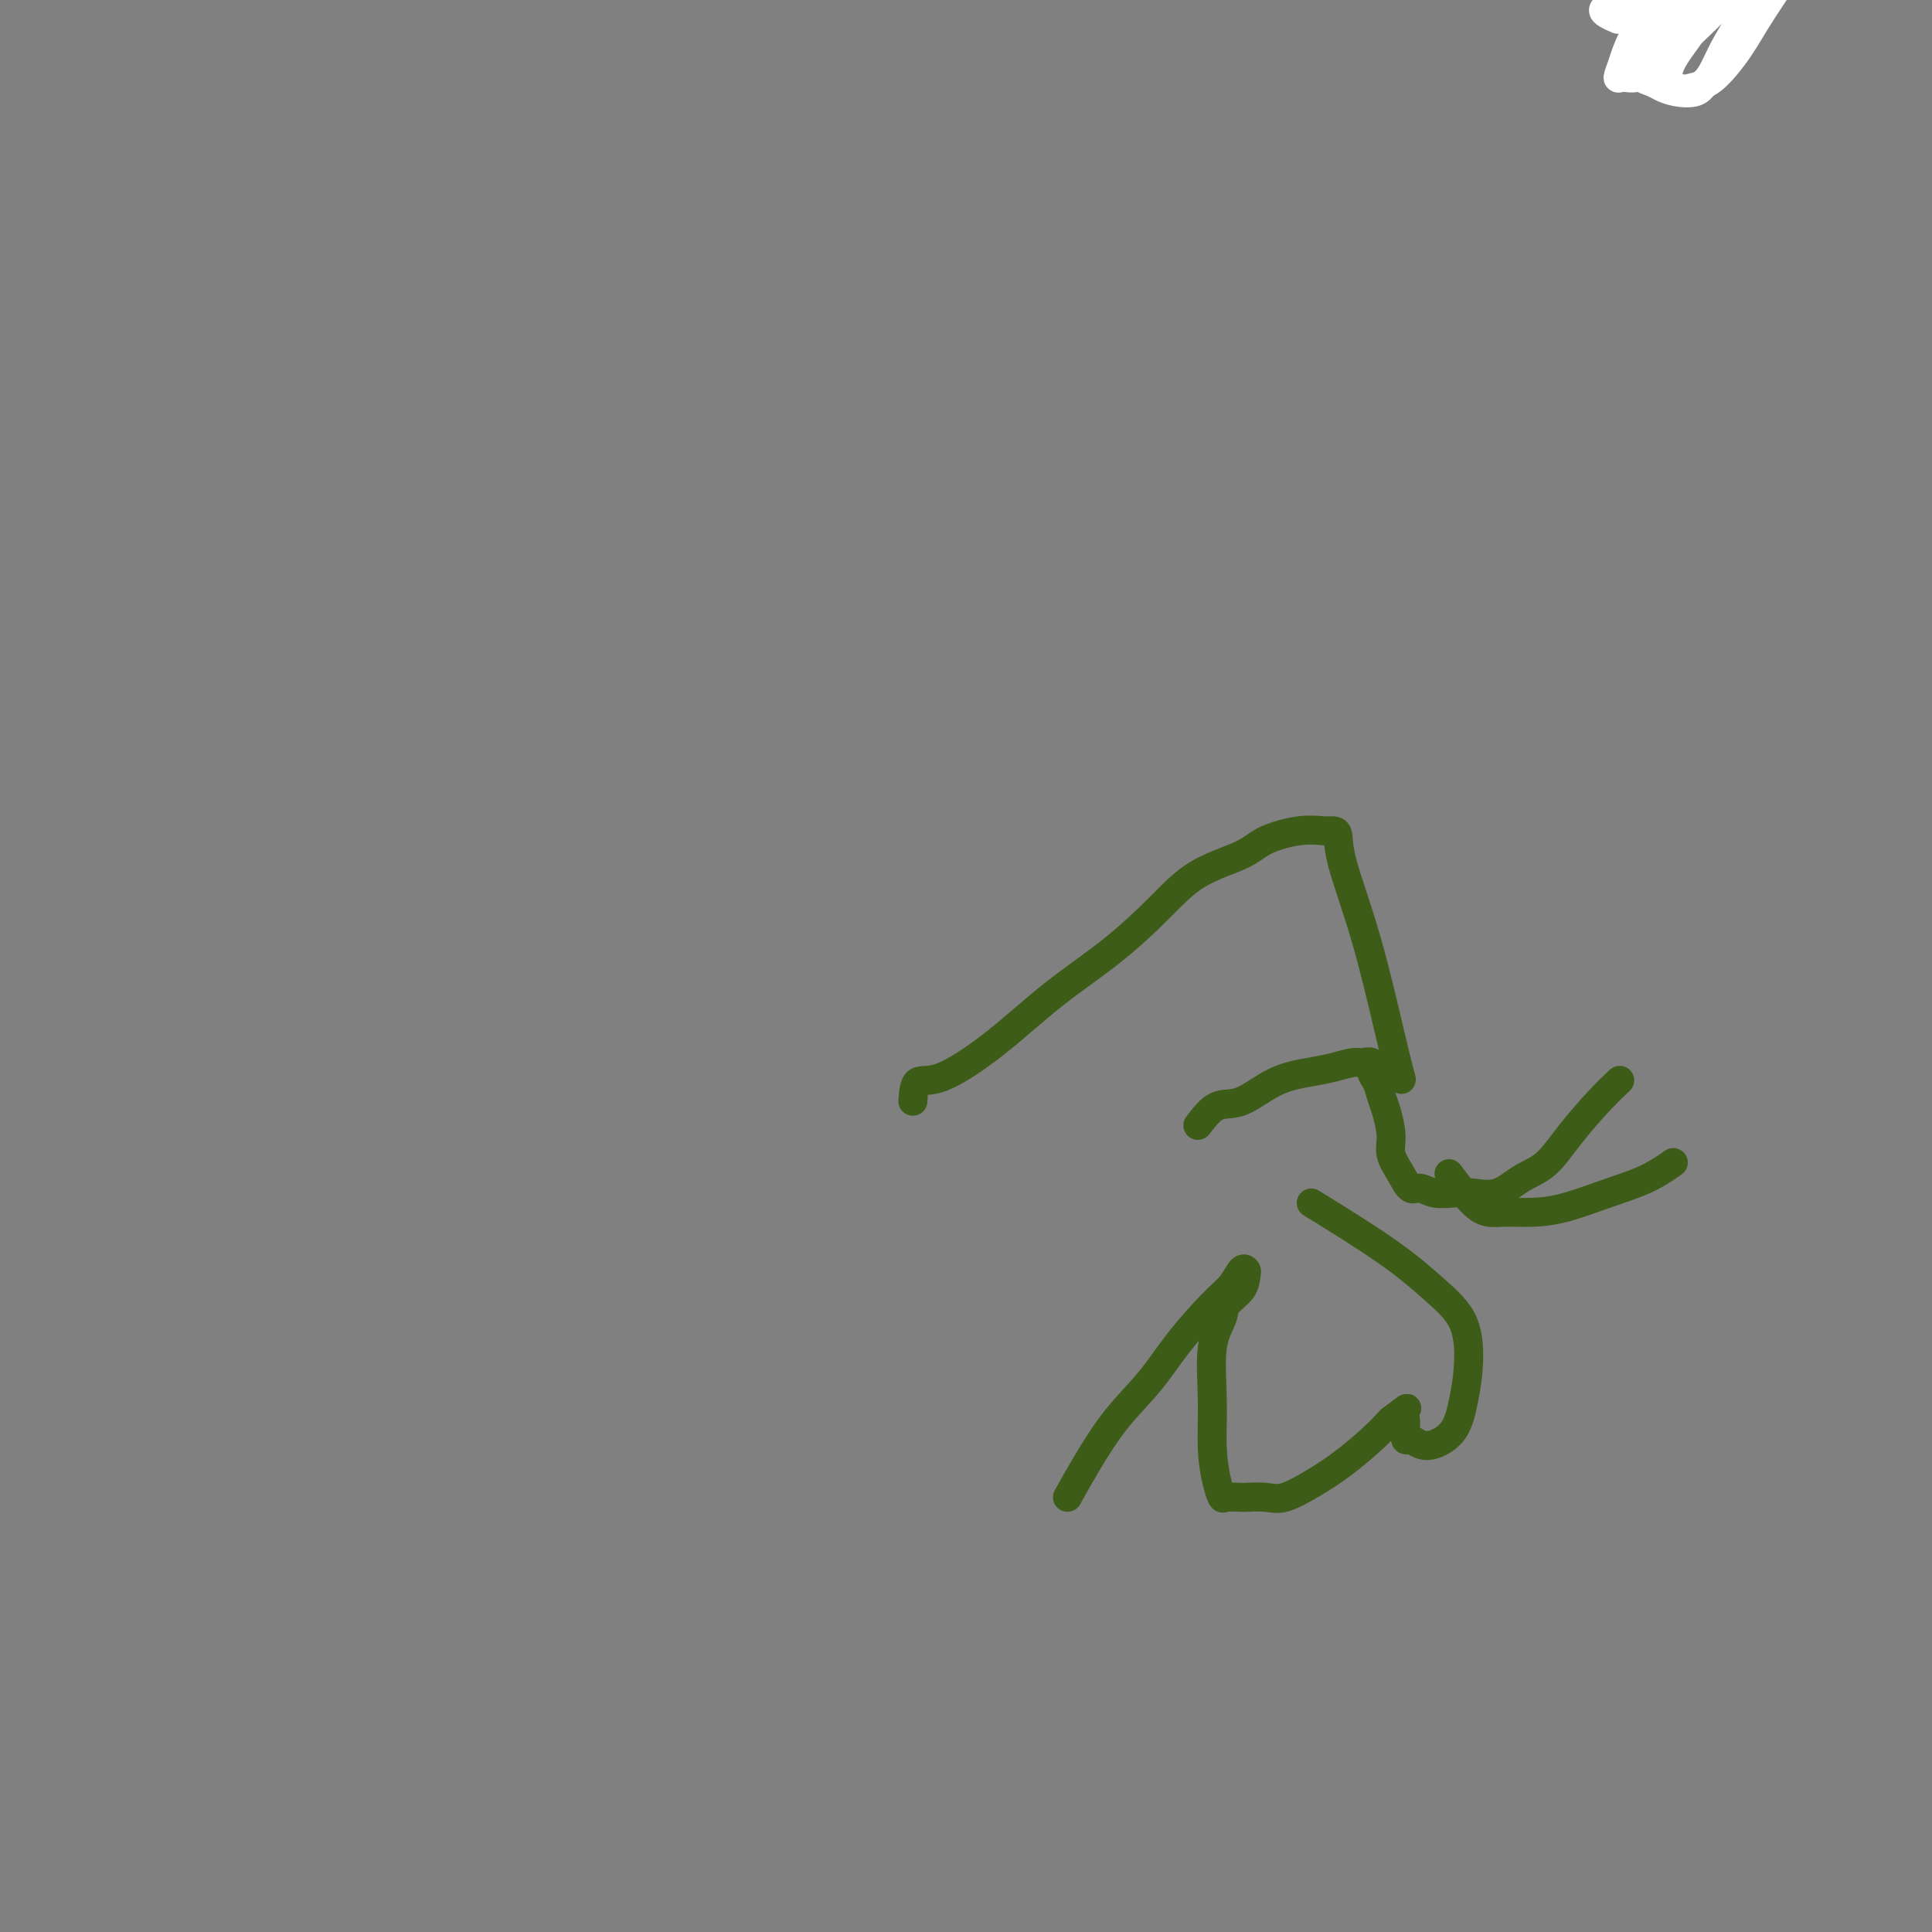<svg viewBox='0 0 400 400' version='1.1' xmlns='http://www.w3.org/2000/svg' xmlns:xlink='http://www.w3.org/1999/xlink'><rect x="0" y="0" width="400" height="400" fill="#808080" stroke="none"/><g fill='none' stroke='#000000' stroke-width='6' stroke-linecap='round' stroke-linejoin='round'><path d='M345,8c-0.792,-2.484 -1.583,-4.967 -2,-7c-0.417,-2.033 -0.459,-3.615 0,-6c0.459,-2.385 1.419,-5.574 2,-9c0.581,-3.426 0.785,-7.089 1,-10c0.215,-2.911 0.443,-5.070 1,-7c0.557,-1.930 1.444,-3.630 2,-5c0.556,-1.370 0.780,-2.408 1,-3c0.220,-0.592 0.436,-0.737 1,-1c0.564,-0.263 1.474,-0.644 2,-1c0.526,-0.356 0.666,-0.687 1,-1c0.334,-0.313 0.863,-0.608 1,-1c0.137,-0.392 -0.118,-0.879 0,-1c0.118,-0.121 0.610,0.126 1,0c0.390,-0.126 0.678,-0.625 1,-1c0.322,-0.375 0.677,-0.626 1,-1c0.323,-0.374 0.612,-0.871 1,-1c0.388,-0.129 0.874,0.110 1,0c0.126,-0.110 -0.107,-0.569 0,-1c0.107,-0.431 0.554,-0.835 1,-1c0.446,-0.165 0.890,-0.090 1,0c0.110,0.090 -0.115,0.197 0,0c0.115,-0.197 0.570,-0.697 1,-1c0.430,-0.303 0.836,-0.409 1,-1c0.164,-0.591 0.085,-1.667 0,-2c-0.085,-0.333 -0.178,0.076 0,0c0.178,-0.076 0.625,-0.636 1,-1c0.375,-0.364 0.679,-0.533 1,-1c0.321,-0.467 0.661,-1.234 1,-2'/><path d='M367,-57c3.349,-3.981 1.721,-0.934 1,0c-0.721,0.934 -0.533,-0.244 0,-1c0.533,-0.756 1.413,-1.088 2,-2c0.587,-0.912 0.882,-2.403 1,-3c0.118,-0.597 0.059,-0.298 0,0'/></g>
<g fill='none' stroke='#FFFFFF' stroke-width='6' stroke-linecap='round' stroke-linejoin='round'><path d='M335,4c-1.620,-0.698 -3.240,-1.395 -3,-2c0.240,-0.605 2.339,-1.117 5,-2c2.661,-0.883 5.884,-2.135 9,-3c3.116,-0.865 6.123,-1.342 9,-2c2.877,-0.658 5.622,-1.496 8,-2c2.378,-0.504 4.388,-0.674 6,-1c1.612,-0.326 2.827,-0.806 4,-1c1.173,-0.194 2.306,-0.100 3,0c0.694,0.100 0.951,0.207 1,0c0.049,-0.207 -0.111,-0.727 0,-1c0.111,-0.273 0.491,-0.297 0,-1c-0.491,-0.703 -1.855,-2.084 -3,-3c-1.145,-0.916 -2.072,-1.367 -3,-2c-0.928,-0.633 -1.858,-1.448 -3,-2c-1.142,-0.552 -2.498,-0.843 -4,-1c-1.502,-0.157 -3.150,-0.182 -5,0c-1.850,0.182 -3.900,0.571 -6,2c-2.100,1.429 -4.248,3.898 -6,6c-1.752,2.102 -3.108,3.838 -4,6c-0.892,2.162 -1.319,4.750 -2,7c-0.681,2.250 -1.617,4.161 -2,6c-0.383,1.839 -0.214,3.606 0,5c0.214,1.394 0.473,2.413 1,3c0.527,0.587 1.321,0.740 2,1c0.679,0.260 1.244,0.626 2,1c0.756,0.374 1.704,0.754 3,1c1.296,0.246 2.942,0.356 4,0c1.058,-0.356 1.529,-1.178 2,-2'/><path d='M353,17c1.571,-1.479 2.500,-4.176 4,-7c1.500,-2.824 3.573,-5.775 5,-9c1.427,-3.225 2.208,-6.723 3,-10c0.792,-3.277 1.595,-6.333 2,-8c0.405,-1.667 0.411,-1.943 0,-2c-0.411,-0.057 -1.238,0.107 -2,0c-0.762,-0.107 -1.457,-0.483 -3,0c-1.543,0.483 -3.933,1.826 -6,4c-2.067,2.174 -3.812,5.179 -6,8c-2.188,2.821 -4.819,5.459 -7,8c-2.181,2.541 -3.911,4.984 -5,7c-1.089,2.016 -1.535,3.605 -2,5c-0.465,1.395 -0.948,2.594 -1,3c-0.052,0.406 0.328,0.017 1,0c0.672,-0.017 1.636,0.337 3,0c1.364,-0.337 3.128,-1.364 5,-3c1.872,-1.636 3.851,-3.880 6,-6c2.149,-2.120 4.467,-4.116 7,-7c2.533,-2.884 5.282,-6.657 7,-9c1.718,-2.343 2.407,-3.256 3,-4c0.593,-0.744 1.090,-1.320 1,-1c-0.090,0.320 -0.767,1.537 -2,3c-1.233,1.463 -3.024,3.173 -5,5c-1.976,1.827 -4.139,3.772 -6,6c-1.861,2.228 -3.421,4.741 -5,7c-1.579,2.259 -3.176,4.265 -4,6c-0.824,1.735 -0.876,3.198 -1,4c-0.124,0.802 -0.321,0.943 0,1c0.321,0.057 1.161,0.028 2,0'/><path d='M347,18c0.885,0.821 2.598,0.373 4,0c1.402,-0.373 2.494,-0.673 4,-2c1.506,-1.327 3.426,-3.683 5,-6c1.574,-2.317 2.801,-4.597 5,-8c2.199,-3.403 5.368,-7.930 7,-11c1.632,-3.070 1.726,-4.682 2,-6c0.274,-1.318 0.727,-2.343 1,-3c0.273,-0.657 0.365,-0.945 0,-1c-0.365,-0.055 -1.187,0.124 -2,0c-0.813,-0.124 -1.618,-0.552 -3,0c-1.382,0.552 -3.343,2.083 -5,4c-1.657,1.917 -3.012,4.220 -5,6c-1.988,1.780 -4.610,3.039 -7,5c-2.390,1.961 -4.548,4.626 -6,6c-1.452,1.374 -2.199,1.457 -3,2c-0.801,0.543 -1.655,1.548 -2,2c-0.345,0.452 -0.182,0.353 0,0c0.182,-0.353 0.384,-0.960 1,-2c0.616,-1.040 1.646,-2.512 3,-4c1.354,-1.488 3.033,-2.990 5,-5c1.967,-2.010 4.221,-4.527 6,-7c1.779,-2.473 3.083,-4.901 4,-6c0.917,-1.099 1.447,-0.869 2,-1c0.553,-0.131 1.128,-0.623 1,0c-0.128,0.623 -0.957,2.360 -2,4c-1.043,1.640 -2.298,3.183 -4,5c-1.702,1.817 -3.851,3.909 -6,6'/><path d='M352,-4c-2.917,3.833 -4.208,5.917 -6,8c-1.792,2.083 -4.083,4.167 -5,5c-0.917,0.833 -0.458,0.417 0,0'/></g>
<g fill='none' stroke='#3D5C18' stroke-width='6' stroke-linecap='round' stroke-linejoin='round'><path d='M248,233c1.289,-1.684 2.577,-3.368 4,-4c1.423,-0.632 2.980,-0.212 5,-1c2.020,-0.788 4.505,-2.785 7,-4c2.495,-1.215 5.002,-1.648 7,-2c1.998,-0.352 3.487,-0.624 5,-1c1.513,-0.376 3.049,-0.856 4,-1c0.951,-0.144 1.316,0.048 2,0c0.684,-0.048 1.689,-0.335 2,0c0.311,0.335 -0.070,1.293 0,2c0.070,0.707 0.592,1.164 1,2c0.408,0.836 0.704,2.050 1,3c0.296,0.950 0.593,1.635 1,3c0.407,1.365 0.923,3.408 1,5c0.077,1.592 -0.287,2.731 0,4c0.287,1.269 1.224,2.666 2,4c0.776,1.334 1.392,2.606 2,3c0.608,0.394 1.207,-0.088 2,0c0.793,0.088 1.779,0.746 3,1c1.221,0.254 2.678,0.103 4,0c1.322,-0.103 2.508,-0.160 4,0c1.492,0.160 3.290,0.536 5,0c1.710,-0.536 3.331,-1.983 5,-3c1.669,-1.017 3.387,-1.604 5,-3c1.613,-1.396 3.123,-3.601 5,-6c1.877,-2.399 4.121,-4.992 6,-7c1.879,-2.008 3.394,-3.431 4,-4c0.606,-0.569 0.303,-0.285 0,0'/><path d='M221,310c1.188,-2.133 2.376,-4.265 4,-7c1.624,-2.735 3.685,-6.072 6,-9c2.315,-2.928 4.886,-5.447 7,-8c2.114,-2.553 3.771,-5.140 6,-8c2.229,-2.860 5.028,-5.995 7,-8c1.972,-2.005 3.116,-2.882 4,-4c0.884,-1.118 1.508,-2.476 2,-3c0.492,-0.524 0.852,-0.213 1,0c0.148,0.213 0.085,0.330 0,1c-0.085,0.670 -0.190,1.893 -1,3c-0.810,1.107 -2.323,2.096 -3,3c-0.677,0.904 -0.518,1.722 -1,3c-0.482,1.278 -1.604,3.015 -2,6c-0.396,2.985 -0.067,7.216 0,11c0.067,3.784 -0.129,7.119 0,10c0.129,2.881 0.581,5.308 1,7c0.419,1.692 0.804,2.649 1,3c0.196,0.351 0.203,0.096 1,0c0.797,-0.096 2.386,-0.034 3,0c0.614,0.034 0.255,0.041 1,0c0.745,-0.041 2.593,-0.128 4,0c1.407,0.128 2.371,0.471 4,0c1.629,-0.471 3.921,-1.755 6,-3c2.079,-1.245 3.944,-2.451 6,-4c2.056,-1.549 4.302,-3.443 6,-5c1.698,-1.557 2.849,-2.779 4,-4'/><path d='M288,294c4.083,-3.035 3.289,-2.623 3,-2c-0.289,0.623 -0.075,1.459 0,2c0.075,0.541 0.012,0.789 0,1c-0.012,0.211 0.029,0.384 0,1c-0.029,0.616 -0.128,1.675 0,2c0.128,0.325 0.482,-0.084 1,0c0.518,0.084 1.200,0.663 2,1c0.800,0.337 1.717,0.434 3,0c1.283,-0.434 2.930,-1.397 4,-3c1.070,-1.603 1.563,-3.844 2,-6c0.437,-2.156 0.819,-4.225 1,-7c0.181,-2.775 0.162,-6.255 -1,-9c-1.162,-2.745 -3.466,-4.757 -6,-7c-2.534,-2.243 -5.298,-4.719 -10,-8c-4.702,-3.281 -11.344,-7.366 -14,-9c-2.656,-1.634 -1.328,-0.817 0,0'/><path d='M189,228c0.114,-1.724 0.228,-3.448 1,-4c0.772,-0.552 2.203,0.066 5,-1c2.797,-1.066 6.960,-3.818 11,-7c4.040,-3.182 7.957,-6.795 12,-10c4.043,-3.205 8.213,-6.003 12,-9c3.787,-2.997 7.190,-6.194 10,-9c2.810,-2.806 5.025,-5.221 8,-7c2.975,-1.779 6.709,-2.922 9,-4c2.291,-1.078 3.140,-2.092 5,-3c1.860,-0.908 4.733,-1.710 7,-2c2.267,-0.290 3.928,-0.067 5,0c1.072,0.067 1.554,-0.021 2,0c0.446,0.021 0.855,0.150 1,1c0.145,0.850 0.025,2.421 1,6c0.975,3.579 3.045,9.165 5,16c1.955,6.835 3.796,14.917 5,20c1.204,5.083 1.773,7.167 2,8c0.227,0.833 0.114,0.417 0,0'/><path d='M300,243c2.111,2.848 4.221,5.696 6,7c1.779,1.304 3.226,1.063 5,1c1.774,-0.063 3.873,0.053 6,0c2.127,-0.053 4.280,-0.274 7,-1c2.720,-0.726 6.007,-1.958 9,-3c2.993,-1.042 5.690,-1.896 8,-3c2.310,-1.104 4.231,-2.458 5,-3c0.769,-0.542 0.384,-0.271 0,0'/></g>
</svg>